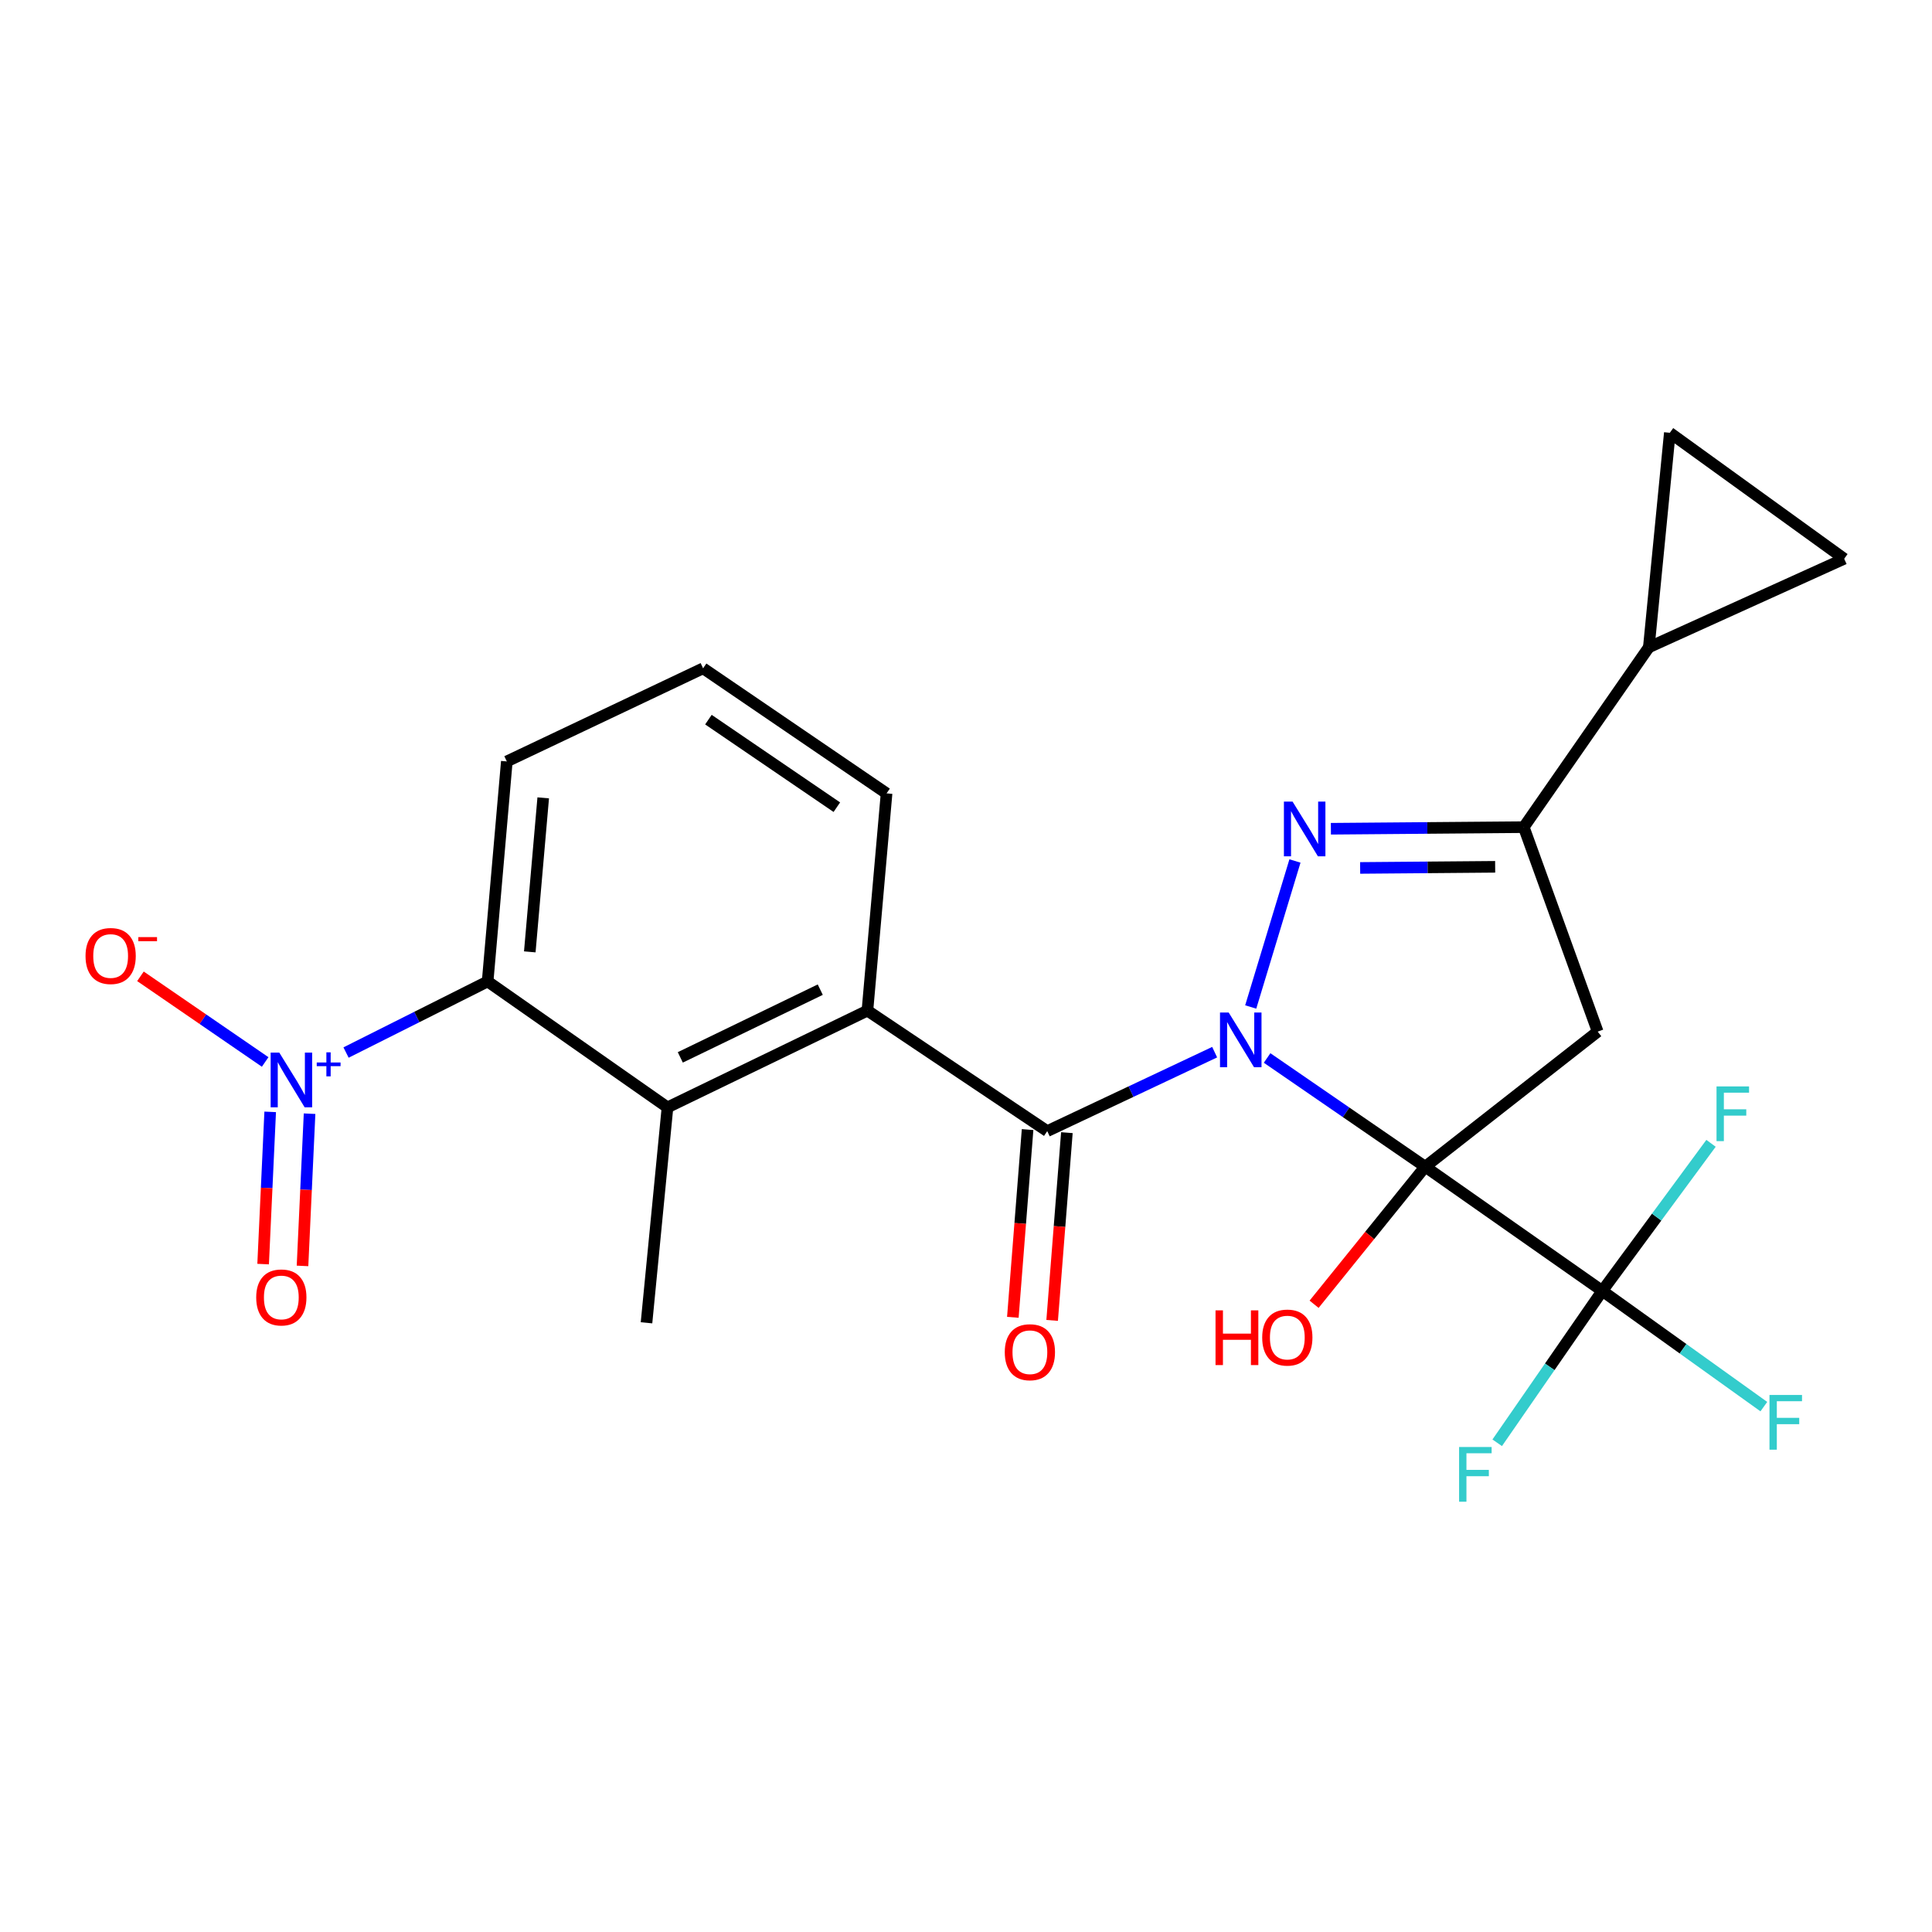 <?xml version='1.0' encoding='iso-8859-1'?>
<svg version='1.1' baseProfile='full'
              xmlns='http://www.w3.org/2000/svg'
                      xmlns:rdkit='http://www.rdkit.org/xml'
                      xmlns:xlink='http://www.w3.org/1999/xlink'
                  xml:space='preserve'
width='1000px' height='1000px' viewBox='0 0 1000 1000'>
<!-- END OF HEADER -->
<rect style='opacity:1.0;fill:#FFFFFF;stroke:none' width='1000' height='1000' x='0' y='0'> </rect>
<path class='bond-0' d='M 655.85,547.608 L 696.762,575.748' style='fill:none;fill-rule:evenodd;stroke:#0000FF;stroke-width:6px;stroke-linecap:butt;stroke-linejoin:miter;stroke-opacity:1' />
<path class='bond-0' d='M 696.762,575.748 L 737.675,603.888' style='fill:none;fill-rule:evenodd;stroke:#000000;stroke-width:6px;stroke-linecap:butt;stroke-linejoin:miter;stroke-opacity:1' />
<path class='bond-1' d='M 647.369,521.217 L 670.272,445.641' style='fill:none;fill-rule:evenodd;stroke:#0000FF;stroke-width:6px;stroke-linecap:butt;stroke-linejoin:miter;stroke-opacity:1' />
<path class='bond-2' d='M 628.705,544.6 L 585.376,565.033' style='fill:none;fill-rule:evenodd;stroke:#0000FF;stroke-width:6px;stroke-linecap:butt;stroke-linejoin:miter;stroke-opacity:1' />
<path class='bond-2' d='M 585.376,565.033 L 542.048,585.466' style='fill:none;fill-rule:evenodd;stroke:#000000;stroke-width:6px;stroke-linecap:butt;stroke-linejoin:miter;stroke-opacity:1' />
<path class='bond-3' d='M 737.675,603.888 L 826.958,533.967' style='fill:none;fill-rule:evenodd;stroke:#000000;stroke-width:6px;stroke-linecap:butt;stroke-linejoin:miter;stroke-opacity:1' />
<path class='bond-5' d='M 737.675,603.888 L 829.338,668.163' style='fill:none;fill-rule:evenodd;stroke:#000000;stroke-width:6px;stroke-linecap:butt;stroke-linejoin:miter;stroke-opacity:1' />
<path class='bond-16' d='M 737.675,603.888 L 708.924,639.485' style='fill:none;fill-rule:evenodd;stroke:#000000;stroke-width:6px;stroke-linecap:butt;stroke-linejoin:miter;stroke-opacity:1' />
<path class='bond-16' d='M 708.924,639.485 L 680.173,675.082' style='fill:none;fill-rule:evenodd;stroke:#FF0000;stroke-width:6px;stroke-linecap:butt;stroke-linejoin:miter;stroke-opacity:1' />
<path class='bond-4' d='M 688.867,428.961 L 738.783,428.547' style='fill:none;fill-rule:evenodd;stroke:#0000FF;stroke-width:6px;stroke-linecap:butt;stroke-linejoin:miter;stroke-opacity:1' />
<path class='bond-4' d='M 738.783,428.547 L 788.698,428.133' style='fill:none;fill-rule:evenodd;stroke:#000000;stroke-width:6px;stroke-linecap:butt;stroke-linejoin:miter;stroke-opacity:1' />
<path class='bond-4' d='M 704.011,449.241 L 738.952,448.951' style='fill:none;fill-rule:evenodd;stroke:#0000FF;stroke-width:6px;stroke-linecap:butt;stroke-linejoin:miter;stroke-opacity:1' />
<path class='bond-4' d='M 738.952,448.951 L 773.893,448.661' style='fill:none;fill-rule:evenodd;stroke:#000000;stroke-width:6px;stroke-linecap:butt;stroke-linejoin:miter;stroke-opacity:1' />
<path class='bond-7' d='M 542.048,585.466 L 448.978,523.095' style='fill:none;fill-rule:evenodd;stroke:#000000;stroke-width:6px;stroke-linecap:butt;stroke-linejoin:miter;stroke-opacity:1' />
<path class='bond-14' d='M 531.876,584.668 L 528.062,633.253' style='fill:none;fill-rule:evenodd;stroke:#000000;stroke-width:6px;stroke-linecap:butt;stroke-linejoin:miter;stroke-opacity:1' />
<path class='bond-14' d='M 528.062,633.253 L 524.248,681.839' style='fill:none;fill-rule:evenodd;stroke:#FF0000;stroke-width:6px;stroke-linecap:butt;stroke-linejoin:miter;stroke-opacity:1' />
<path class='bond-14' d='M 552.219,586.265 L 548.404,634.85' style='fill:none;fill-rule:evenodd;stroke:#000000;stroke-width:6px;stroke-linecap:butt;stroke-linejoin:miter;stroke-opacity:1' />
<path class='bond-14' d='M 548.404,634.85 L 544.59,683.436' style='fill:none;fill-rule:evenodd;stroke:#FF0000;stroke-width:6px;stroke-linecap:butt;stroke-linejoin:miter;stroke-opacity:1' />
<path class='bond-24' d='M 826.958,533.967 L 788.698,428.133' style='fill:none;fill-rule:evenodd;stroke:#000000;stroke-width:6px;stroke-linecap:butt;stroke-linejoin:miter;stroke-opacity:1' />
<path class='bond-10' d='M 788.698,428.133 L 853.427,335.041' style='fill:none;fill-rule:evenodd;stroke:#000000;stroke-width:6px;stroke-linecap:butt;stroke-linejoin:miter;stroke-opacity:1' />
<path class='bond-17' d='M 829.338,668.163 L 857.481,629.971' style='fill:none;fill-rule:evenodd;stroke:#000000;stroke-width:6px;stroke-linecap:butt;stroke-linejoin:miter;stroke-opacity:1' />
<path class='bond-17' d='M 857.481,629.971 L 885.623,591.779' style='fill:none;fill-rule:evenodd;stroke:#33CCCC;stroke-width:6px;stroke-linecap:butt;stroke-linejoin:miter;stroke-opacity:1' />
<path class='bond-18' d='M 829.338,668.163 L 802.145,707.472' style='fill:none;fill-rule:evenodd;stroke:#000000;stroke-width:6px;stroke-linecap:butt;stroke-linejoin:miter;stroke-opacity:1' />
<path class='bond-18' d='M 802.145,707.472 L 774.952,746.781' style='fill:none;fill-rule:evenodd;stroke:#33CCCC;stroke-width:6px;stroke-linecap:butt;stroke-linejoin:miter;stroke-opacity:1' />
<path class='bond-19' d='M 829.338,668.163 L 871.149,698.115' style='fill:none;fill-rule:evenodd;stroke:#000000;stroke-width:6px;stroke-linecap:butt;stroke-linejoin:miter;stroke-opacity:1' />
<path class='bond-19' d='M 871.149,698.115 L 912.96,728.067' style='fill:none;fill-rule:evenodd;stroke:#33CCCC;stroke-width:6px;stroke-linecap:butt;stroke-linejoin:miter;stroke-opacity:1' />
<path class='bond-6' d='M 179.114,544.794 L 215.756,526.395' style='fill:none;fill-rule:evenodd;stroke:#0000FF;stroke-width:6px;stroke-linecap:butt;stroke-linejoin:miter;stroke-opacity:1' />
<path class='bond-6' d='M 215.756,526.395 L 252.399,507.996' style='fill:none;fill-rule:evenodd;stroke:#000000;stroke-width:6px;stroke-linecap:butt;stroke-linejoin:miter;stroke-opacity:1' />
<path class='bond-13' d='M 137.25,549.672 L 104.973,527.505' style='fill:none;fill-rule:evenodd;stroke:#0000FF;stroke-width:6px;stroke-linecap:butt;stroke-linejoin:miter;stroke-opacity:1' />
<path class='bond-13' d='M 104.973,527.505 L 72.696,505.338' style='fill:none;fill-rule:evenodd;stroke:#FF0000;stroke-width:6px;stroke-linecap:butt;stroke-linejoin:miter;stroke-opacity:1' />
<path class='bond-15' d='M 139.849,575.499 L 138.023,614.895' style='fill:none;fill-rule:evenodd;stroke:#0000FF;stroke-width:6px;stroke-linecap:butt;stroke-linejoin:miter;stroke-opacity:1' />
<path class='bond-15' d='M 138.023,614.895 L 136.196,654.291' style='fill:none;fill-rule:evenodd;stroke:#FF0000;stroke-width:6px;stroke-linecap:butt;stroke-linejoin:miter;stroke-opacity:1' />
<path class='bond-15' d='M 160.232,576.444 L 158.406,615.84' style='fill:none;fill-rule:evenodd;stroke:#0000FF;stroke-width:6px;stroke-linecap:butt;stroke-linejoin:miter;stroke-opacity:1' />
<path class='bond-15' d='M 158.406,615.84 L 156.579,655.236' style='fill:none;fill-rule:evenodd;stroke:#FF0000;stroke-width:6px;stroke-linecap:butt;stroke-linejoin:miter;stroke-opacity:1' />
<path class='bond-8' d='M 448.978,523.095 L 345.491,573.178' style='fill:none;fill-rule:evenodd;stroke:#000000;stroke-width:6px;stroke-linecap:butt;stroke-linejoin:miter;stroke-opacity:1' />
<path class='bond-8' d='M 424.566,512.241 L 352.125,547.299' style='fill:none;fill-rule:evenodd;stroke:#000000;stroke-width:6px;stroke-linecap:butt;stroke-linejoin:miter;stroke-opacity:1' />
<path class='bond-20' d='M 448.978,523.095 L 458.886,410.653' style='fill:none;fill-rule:evenodd;stroke:#000000;stroke-width:6px;stroke-linecap:butt;stroke-linejoin:miter;stroke-opacity:1' />
<path class='bond-9' d='M 345.491,573.178 L 252.399,507.996' style='fill:none;fill-rule:evenodd;stroke:#000000;stroke-width:6px;stroke-linecap:butt;stroke-linejoin:miter;stroke-opacity:1' />
<path class='bond-22' d='M 345.491,573.178 L 334.631,684.68' style='fill:none;fill-rule:evenodd;stroke:#000000;stroke-width:6px;stroke-linecap:butt;stroke-linejoin:miter;stroke-opacity:1' />
<path class='bond-26' d='M 252.399,507.996 L 262.329,394.113' style='fill:none;fill-rule:evenodd;stroke:#000000;stroke-width:6px;stroke-linecap:butt;stroke-linejoin:miter;stroke-opacity:1' />
<path class='bond-26' d='M 274.216,492.686 L 281.168,412.968' style='fill:none;fill-rule:evenodd;stroke:#000000;stroke-width:6px;stroke-linecap:butt;stroke-linejoin:miter;stroke-opacity:1' />
<path class='bond-11' d='M 853.427,335.041 L 954.545,289.209' style='fill:none;fill-rule:evenodd;stroke:#000000;stroke-width:6px;stroke-linecap:butt;stroke-linejoin:miter;stroke-opacity:1' />
<path class='bond-12' d='M 853.427,335.041 L 864.299,224.004' style='fill:none;fill-rule:evenodd;stroke:#000000;stroke-width:6px;stroke-linecap:butt;stroke-linejoin:miter;stroke-opacity:1' />
<path class='bond-25' d='M 954.545,289.209 L 864.299,224.004' style='fill:none;fill-rule:evenodd;stroke:#000000;stroke-width:6px;stroke-linecap:butt;stroke-linejoin:miter;stroke-opacity:1' />
<path class='bond-23' d='M 458.886,410.653 L 363.923,345.912' style='fill:none;fill-rule:evenodd;stroke:#000000;stroke-width:6px;stroke-linecap:butt;stroke-linejoin:miter;stroke-opacity:1' />
<path class='bond-23' d='M 433.148,417.801 L 366.674,372.483' style='fill:none;fill-rule:evenodd;stroke:#000000;stroke-width:6px;stroke-linecap:butt;stroke-linejoin:miter;stroke-opacity:1' />
<path class='bond-21' d='M 262.329,394.113 L 363.923,345.912' style='fill:none;fill-rule:evenodd;stroke:#000000;stroke-width:6px;stroke-linecap:butt;stroke-linejoin:miter;stroke-opacity:1' />
<path  class='atom-0' d='M 635.953 524.069
L 645.233 539.069
Q 646.153 540.549, 647.633 543.229
Q 649.113 545.909, 649.193 546.069
L 649.193 524.069
L 652.953 524.069
L 652.953 552.389
L 649.073 552.389
L 639.113 535.989
Q 637.953 534.069, 636.713 531.869
Q 635.513 529.669, 635.153 528.989
L 635.153 552.389
L 631.473 552.389
L 631.473 524.069
L 635.953 524.069
' fill='#0000FF'/>
<path  class='atom-2' d='M 669.032 414.914
L 678.312 429.914
Q 679.232 431.394, 680.712 434.074
Q 682.192 436.754, 682.272 436.914
L 682.272 414.914
L 686.032 414.914
L 686.032 443.234
L 682.152 443.234
L 672.192 426.834
Q 671.032 424.914, 669.792 422.714
Q 668.592 420.514, 668.232 419.834
L 668.232 443.234
L 664.552 443.234
L 664.552 414.914
L 669.032 414.914
' fill='#0000FF'/>
<path  class='atom-7' d='M 144.568 544.837
L 153.848 559.837
Q 154.768 561.317, 156.248 563.997
Q 157.728 566.677, 157.808 566.837
L 157.808 544.837
L 161.568 544.837
L 161.568 573.157
L 157.688 573.157
L 147.728 556.757
Q 146.568 554.837, 145.328 552.637
Q 144.128 550.437, 143.768 549.757
L 143.768 573.157
L 140.088 573.157
L 140.088 544.837
L 144.568 544.837
' fill='#0000FF'/>
<path  class='atom-7' d='M 163.944 549.941
L 168.933 549.941
L 168.933 544.688
L 171.151 544.688
L 171.151 549.941
L 176.272 549.941
L 176.272 551.842
L 171.151 551.842
L 171.151 557.122
L 168.933 557.122
L 168.933 551.842
L 163.944 551.842
L 163.944 549.941
' fill='#0000FF'/>
<path  class='atom-14' d='M 44.271 494.824
Q 44.271 488.024, 47.631 484.224
Q 50.991 480.424, 57.271 480.424
Q 63.551 480.424, 66.911 484.224
Q 70.271 488.024, 70.271 494.824
Q 70.271 501.704, 66.871 505.624
Q 63.471 509.504, 57.271 509.504
Q 51.031 509.504, 47.631 505.624
Q 44.271 501.744, 44.271 494.824
M 57.271 506.304
Q 61.591 506.304, 63.911 503.424
Q 66.271 500.504, 66.271 494.824
Q 66.271 489.264, 63.911 486.464
Q 61.591 483.624, 57.271 483.624
Q 52.951 483.624, 50.591 486.424
Q 48.271 489.224, 48.271 494.824
Q 48.271 500.544, 50.591 503.424
Q 52.951 506.304, 57.271 506.304
' fill='#FF0000'/>
<path  class='atom-14' d='M 71.591 485.046
L 81.28 485.046
L 81.28 487.158
L 71.591 487.158
L 71.591 485.046
' fill='#FF0000'/>
<path  class='atom-15' d='M 520.069 699.905
Q 520.069 693.105, 523.429 689.305
Q 526.789 685.505, 533.069 685.505
Q 539.349 685.505, 542.709 689.305
Q 546.069 693.105, 546.069 699.905
Q 546.069 706.785, 542.669 710.705
Q 539.269 714.585, 533.069 714.585
Q 526.829 714.585, 523.429 710.705
Q 520.069 706.825, 520.069 699.905
M 533.069 711.385
Q 537.389 711.385, 539.709 708.505
Q 542.069 705.585, 542.069 699.905
Q 542.069 694.345, 539.709 691.545
Q 537.389 688.705, 533.069 688.705
Q 528.749 688.705, 526.389 691.505
Q 524.069 694.305, 524.069 699.905
Q 524.069 705.625, 526.389 708.505
Q 528.749 711.385, 533.069 711.385
' fill='#FF0000'/>
<path  class='atom-16' d='M 132.613 671.553
Q 132.613 664.753, 135.973 660.953
Q 139.333 657.153, 145.613 657.153
Q 151.893 657.153, 155.253 660.953
Q 158.613 664.753, 158.613 671.553
Q 158.613 678.433, 155.213 682.353
Q 151.813 686.233, 145.613 686.233
Q 139.373 686.233, 135.973 682.353
Q 132.613 678.473, 132.613 671.553
M 145.613 683.033
Q 149.933 683.033, 152.253 680.153
Q 154.613 677.233, 154.613 671.553
Q 154.613 665.993, 152.253 663.193
Q 149.933 660.353, 145.613 660.353
Q 141.293 660.353, 138.933 663.153
Q 136.613 665.953, 136.613 671.553
Q 136.613 677.273, 138.933 680.153
Q 141.293 683.033, 145.613 683.033
' fill='#FF0000'/>
<path  class='atom-17' d='M 629.154 678.241
L 632.994 678.241
L 632.994 690.281
L 647.474 690.281
L 647.474 678.241
L 651.314 678.241
L 651.314 706.561
L 647.474 706.561
L 647.474 693.481
L 632.994 693.481
L 632.994 706.561
L 629.154 706.561
L 629.154 678.241
' fill='#FF0000'/>
<path  class='atom-17' d='M 653.314 692.321
Q 653.314 685.521, 656.674 681.721
Q 660.034 677.921, 666.314 677.921
Q 672.594 677.921, 675.954 681.721
Q 679.314 685.521, 679.314 692.321
Q 679.314 699.201, 675.914 703.121
Q 672.514 707.001, 666.314 707.001
Q 660.074 707.001, 656.674 703.121
Q 653.314 699.241, 653.314 692.321
M 666.314 703.801
Q 670.634 703.801, 672.954 700.921
Q 675.314 698.001, 675.314 692.321
Q 675.314 686.761, 672.954 683.961
Q 670.634 681.121, 666.314 681.121
Q 661.994 681.121, 659.634 683.921
Q 657.314 686.721, 657.314 692.321
Q 657.314 698.041, 659.634 700.921
Q 661.994 703.801, 666.314 703.801
' fill='#FF0000'/>
<path  class='atom-18' d='M 888.47 562.328
L 905.31 562.328
L 905.31 565.568
L 892.27 565.568
L 892.27 574.168
L 903.87 574.168
L 903.87 577.448
L 892.27 577.448
L 892.27 590.648
L 888.47 590.648
L 888.47 562.328
' fill='#33CCCC'/>
<path  class='atom-19' d='M 755.226 748.966
L 772.066 748.966
L 772.066 752.206
L 759.026 752.206
L 759.026 760.806
L 770.626 760.806
L 770.626 764.086
L 759.026 764.086
L 759.026 777.286
L 755.226 777.286
L 755.226 748.966
' fill='#33CCCC'/>
<path  class='atom-20' d='M 915.881 722.031
L 932.721 722.031
L 932.721 725.271
L 919.681 725.271
L 919.681 733.871
L 931.281 733.871
L 931.281 737.151
L 919.681 737.151
L 919.681 750.351
L 915.881 750.351
L 915.881 722.031
' fill='#33CCCC'/>
</svg>
